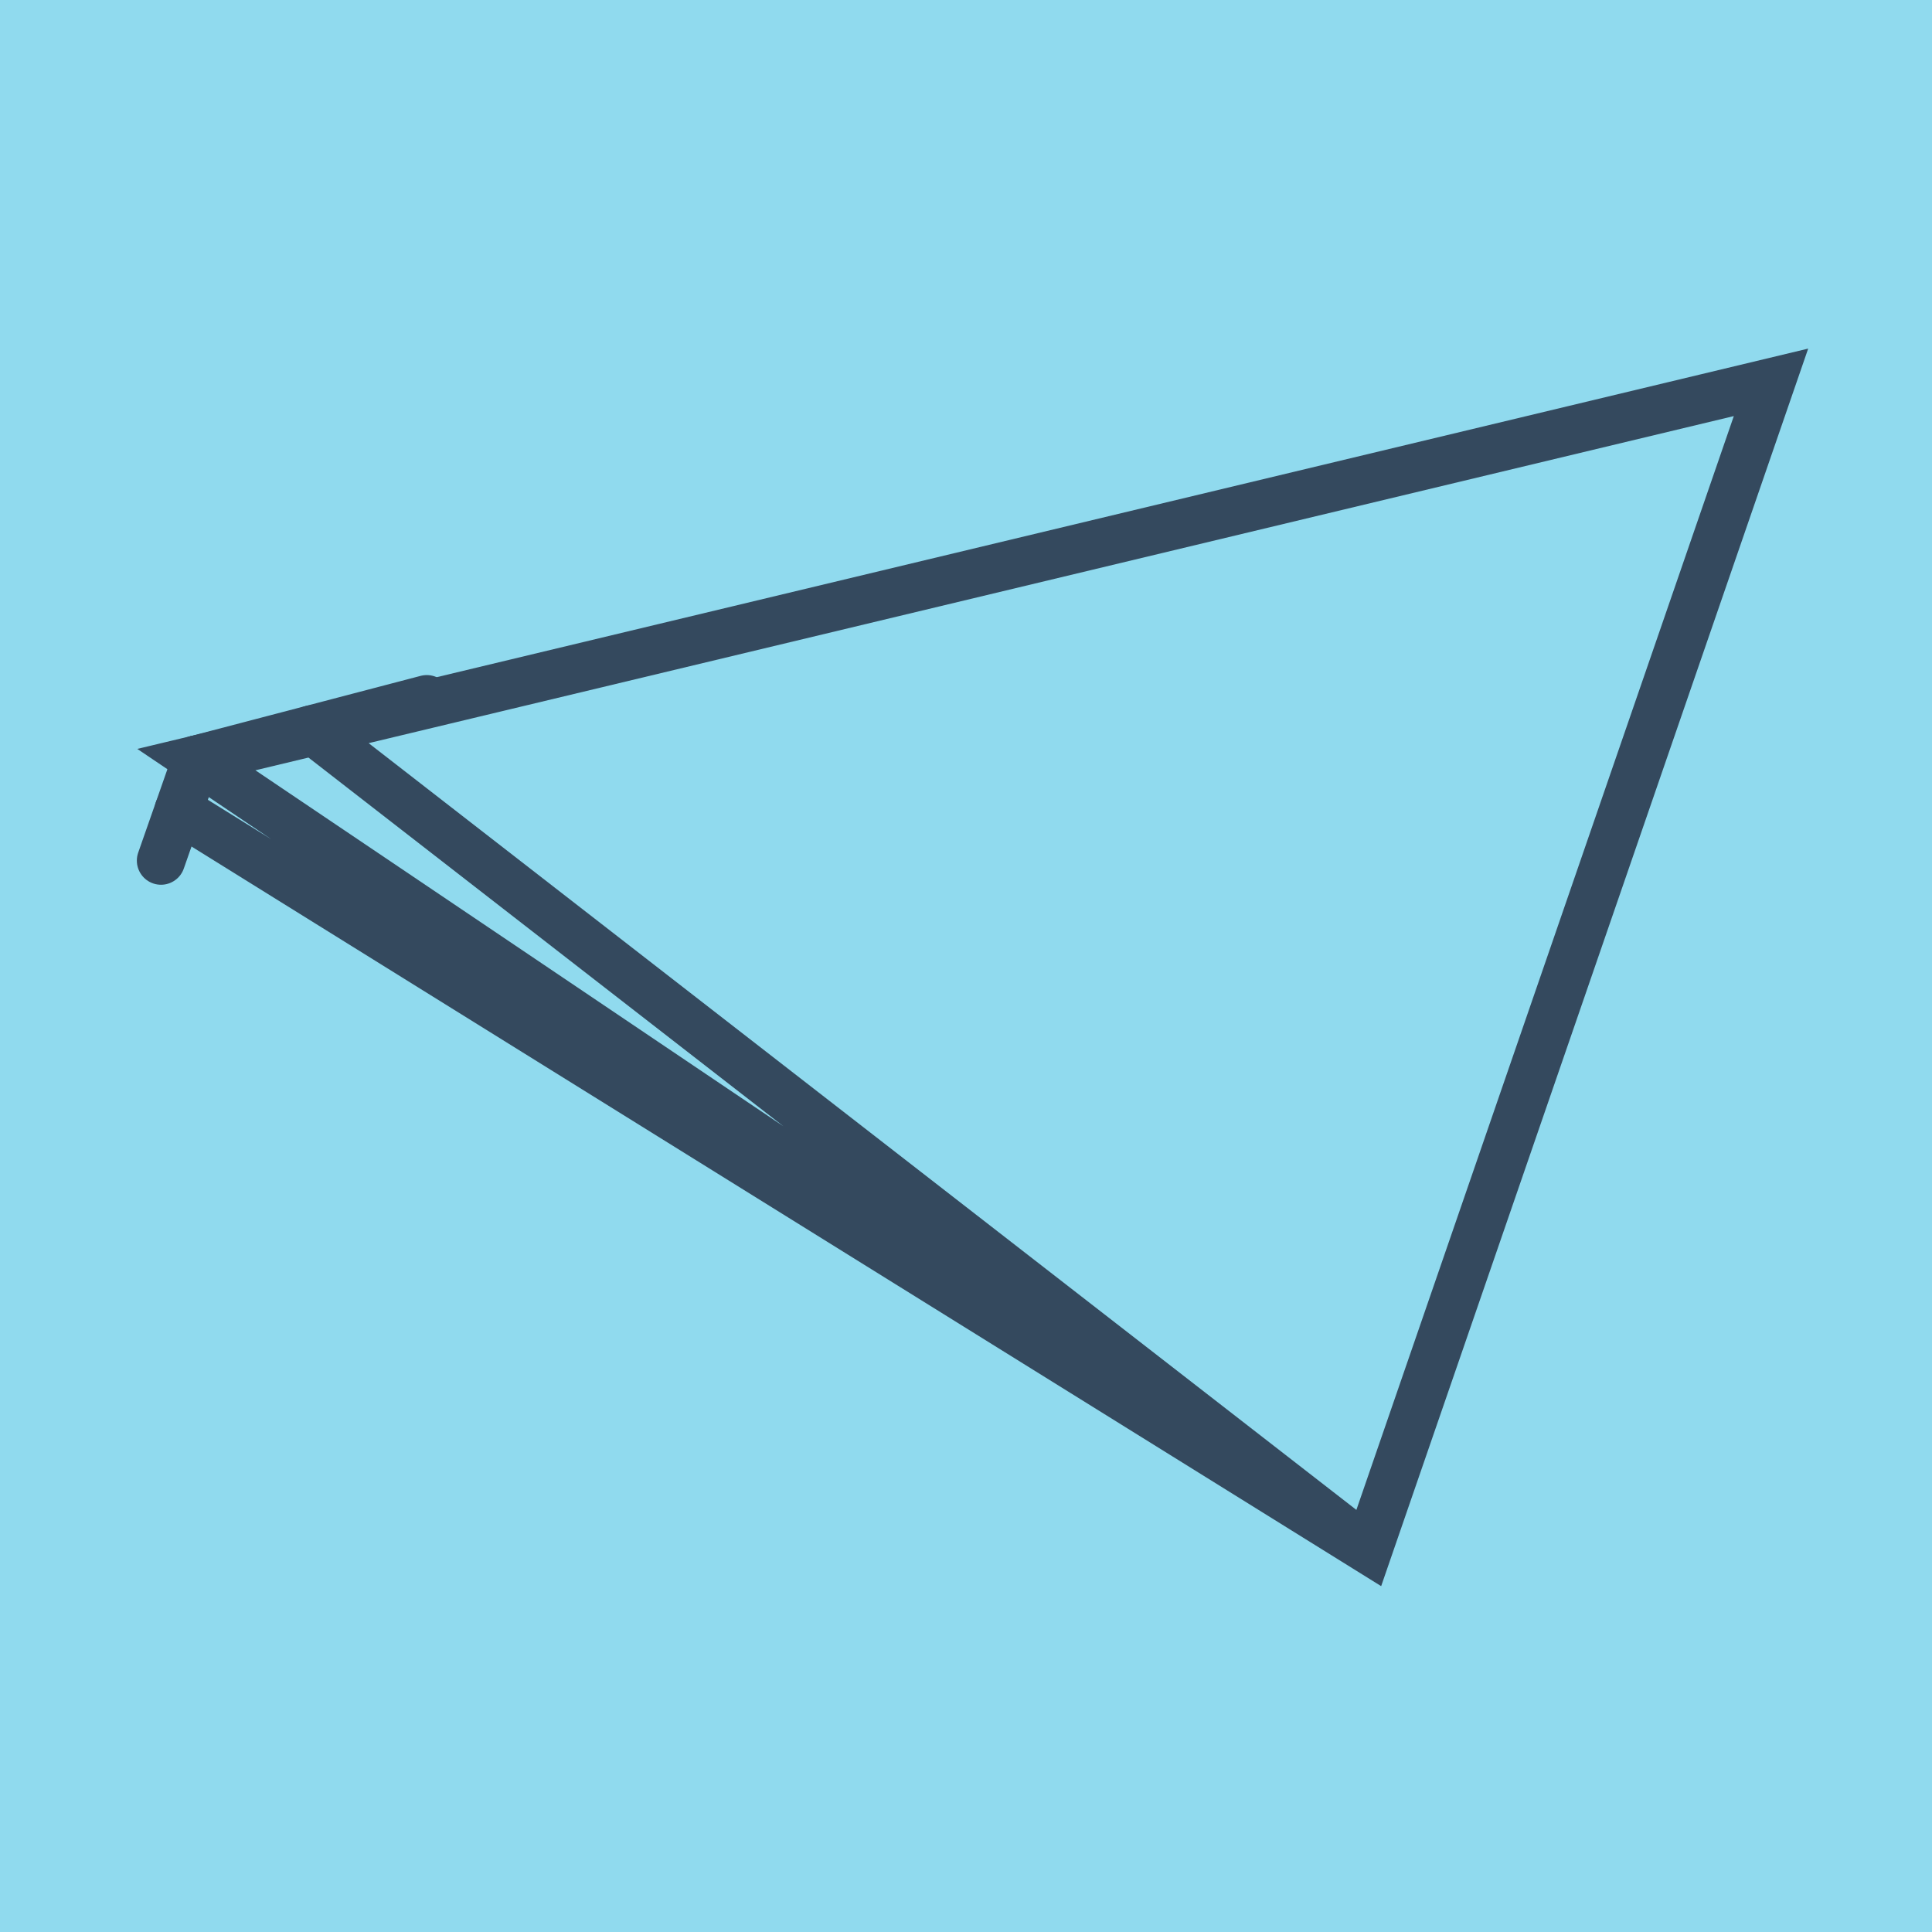 <?xml version="1.0" encoding="utf-8"?>
<!DOCTYPE svg PUBLIC "-//W3C//DTD SVG 1.1//EN" "http://www.w3.org/Graphics/SVG/1.1/DTD/svg11.dtd">
<svg xmlns="http://www.w3.org/2000/svg" xmlns:xlink="http://www.w3.org/1999/xlink" viewBox="-10 -10 120 120" preserveAspectRatio="xMidYMid meet">
	<path style="fill:#90daee" d="M-10-10h120v120H-10z"/>
			<polyline stroke-linecap="round" points="0,43.453 2.196,37.18 " style="fill:none;stroke:#34495e;stroke-width: 3px"/>
			<polyline stroke-linecap="round" points="2.196,37.18 16.508,33.43 " style="fill:none;stroke:#34495e;stroke-width: 3px"/>
			<polyline stroke-linecap="round" points="1.098,40.317 74.982,86.252 100,13.748 2.196,37.18 74.982,86.252 9.352,35.305 " style="fill:none;stroke:#34495e;stroke-width: 3px"/>
	</svg>
